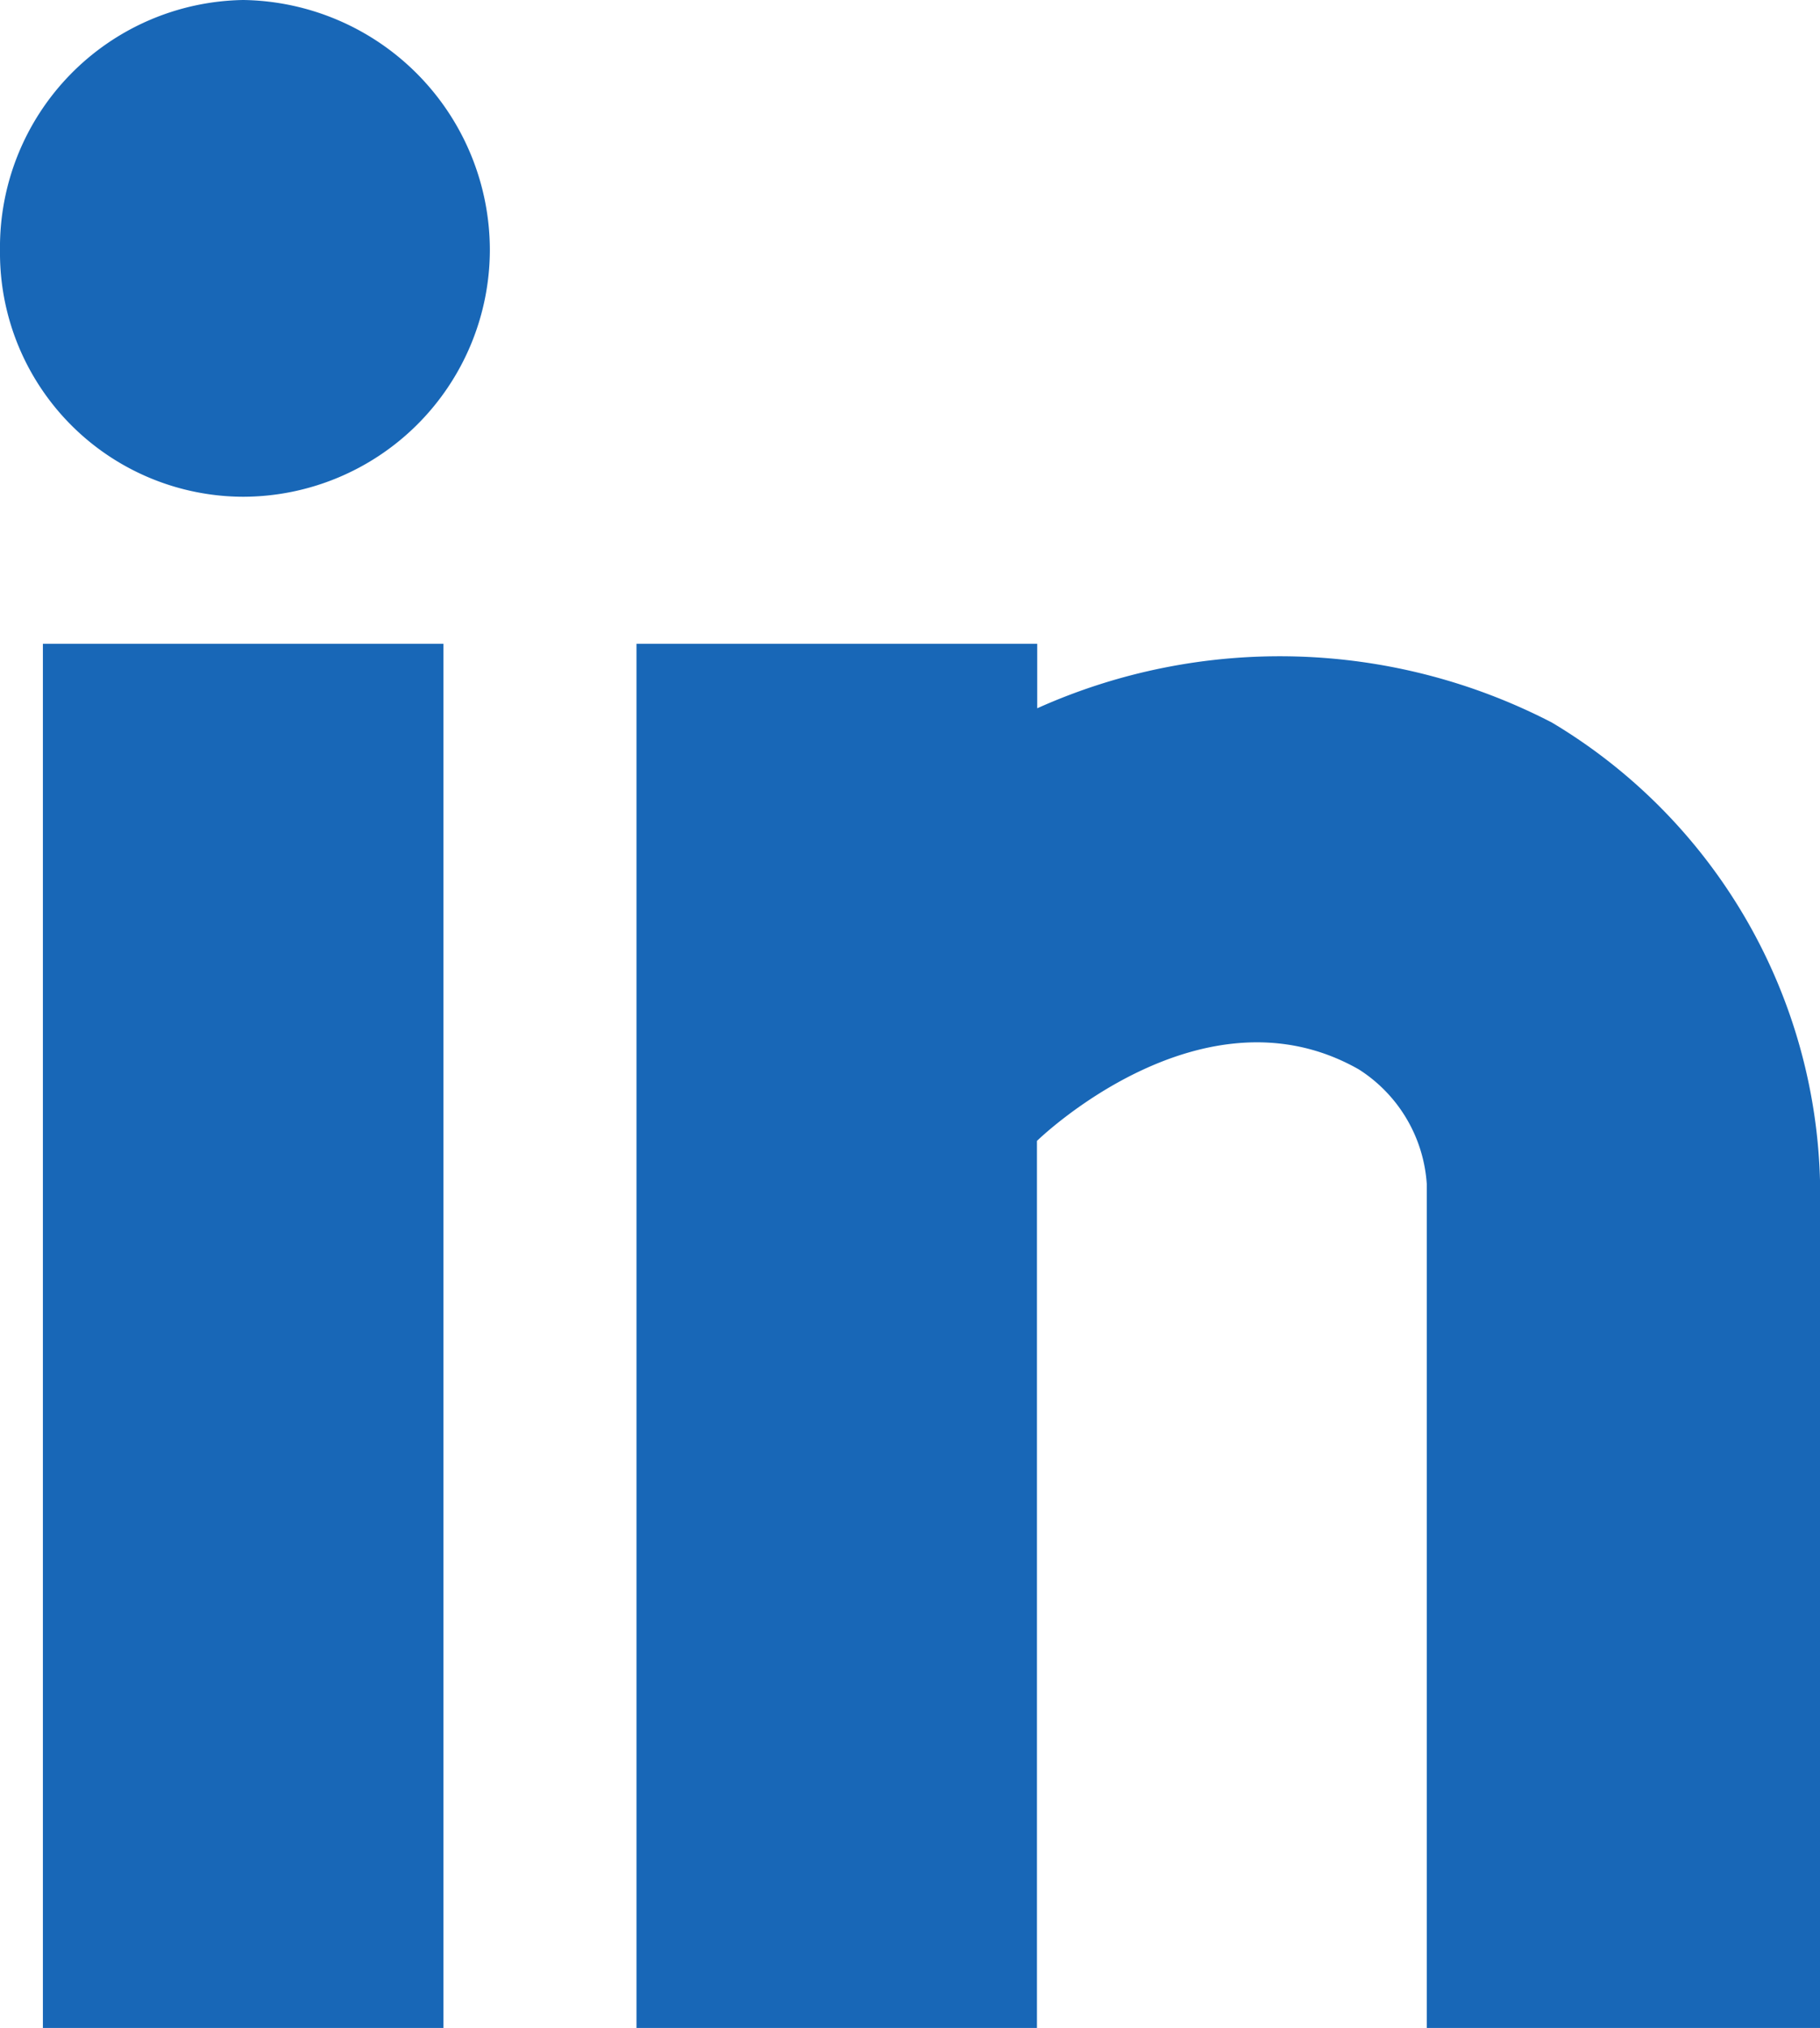 <svg height="22.453" viewBox="0 0 20.156 22.453" width="20.156" xmlns="http://www.w3.org/2000/svg"><path d="m0 0a2.738 2.738 0 0 0 -2.693 2.772 2.7 2.7 0 0 0 2.693 2.728 2.737 2.737 0 0 0 2.732-2.728 2.771 2.771 0 0 0 -2.732-2.772m4.356 7.128v15.325h4.435v-9.821s1.822-1.782 3.564-.792a1.631 1.631 0 0 1 .753 1.268v9.345h4.356v-9.345a6.094 6.094 0 0 0 -2.97-5.108 6.554 6.554 0 0 0 -5.7-.158v-.714zm-2.138 15.325v-15.325h-4.436v15.325z" fill="#1867b7" transform="translate(2.693)"/></svg>